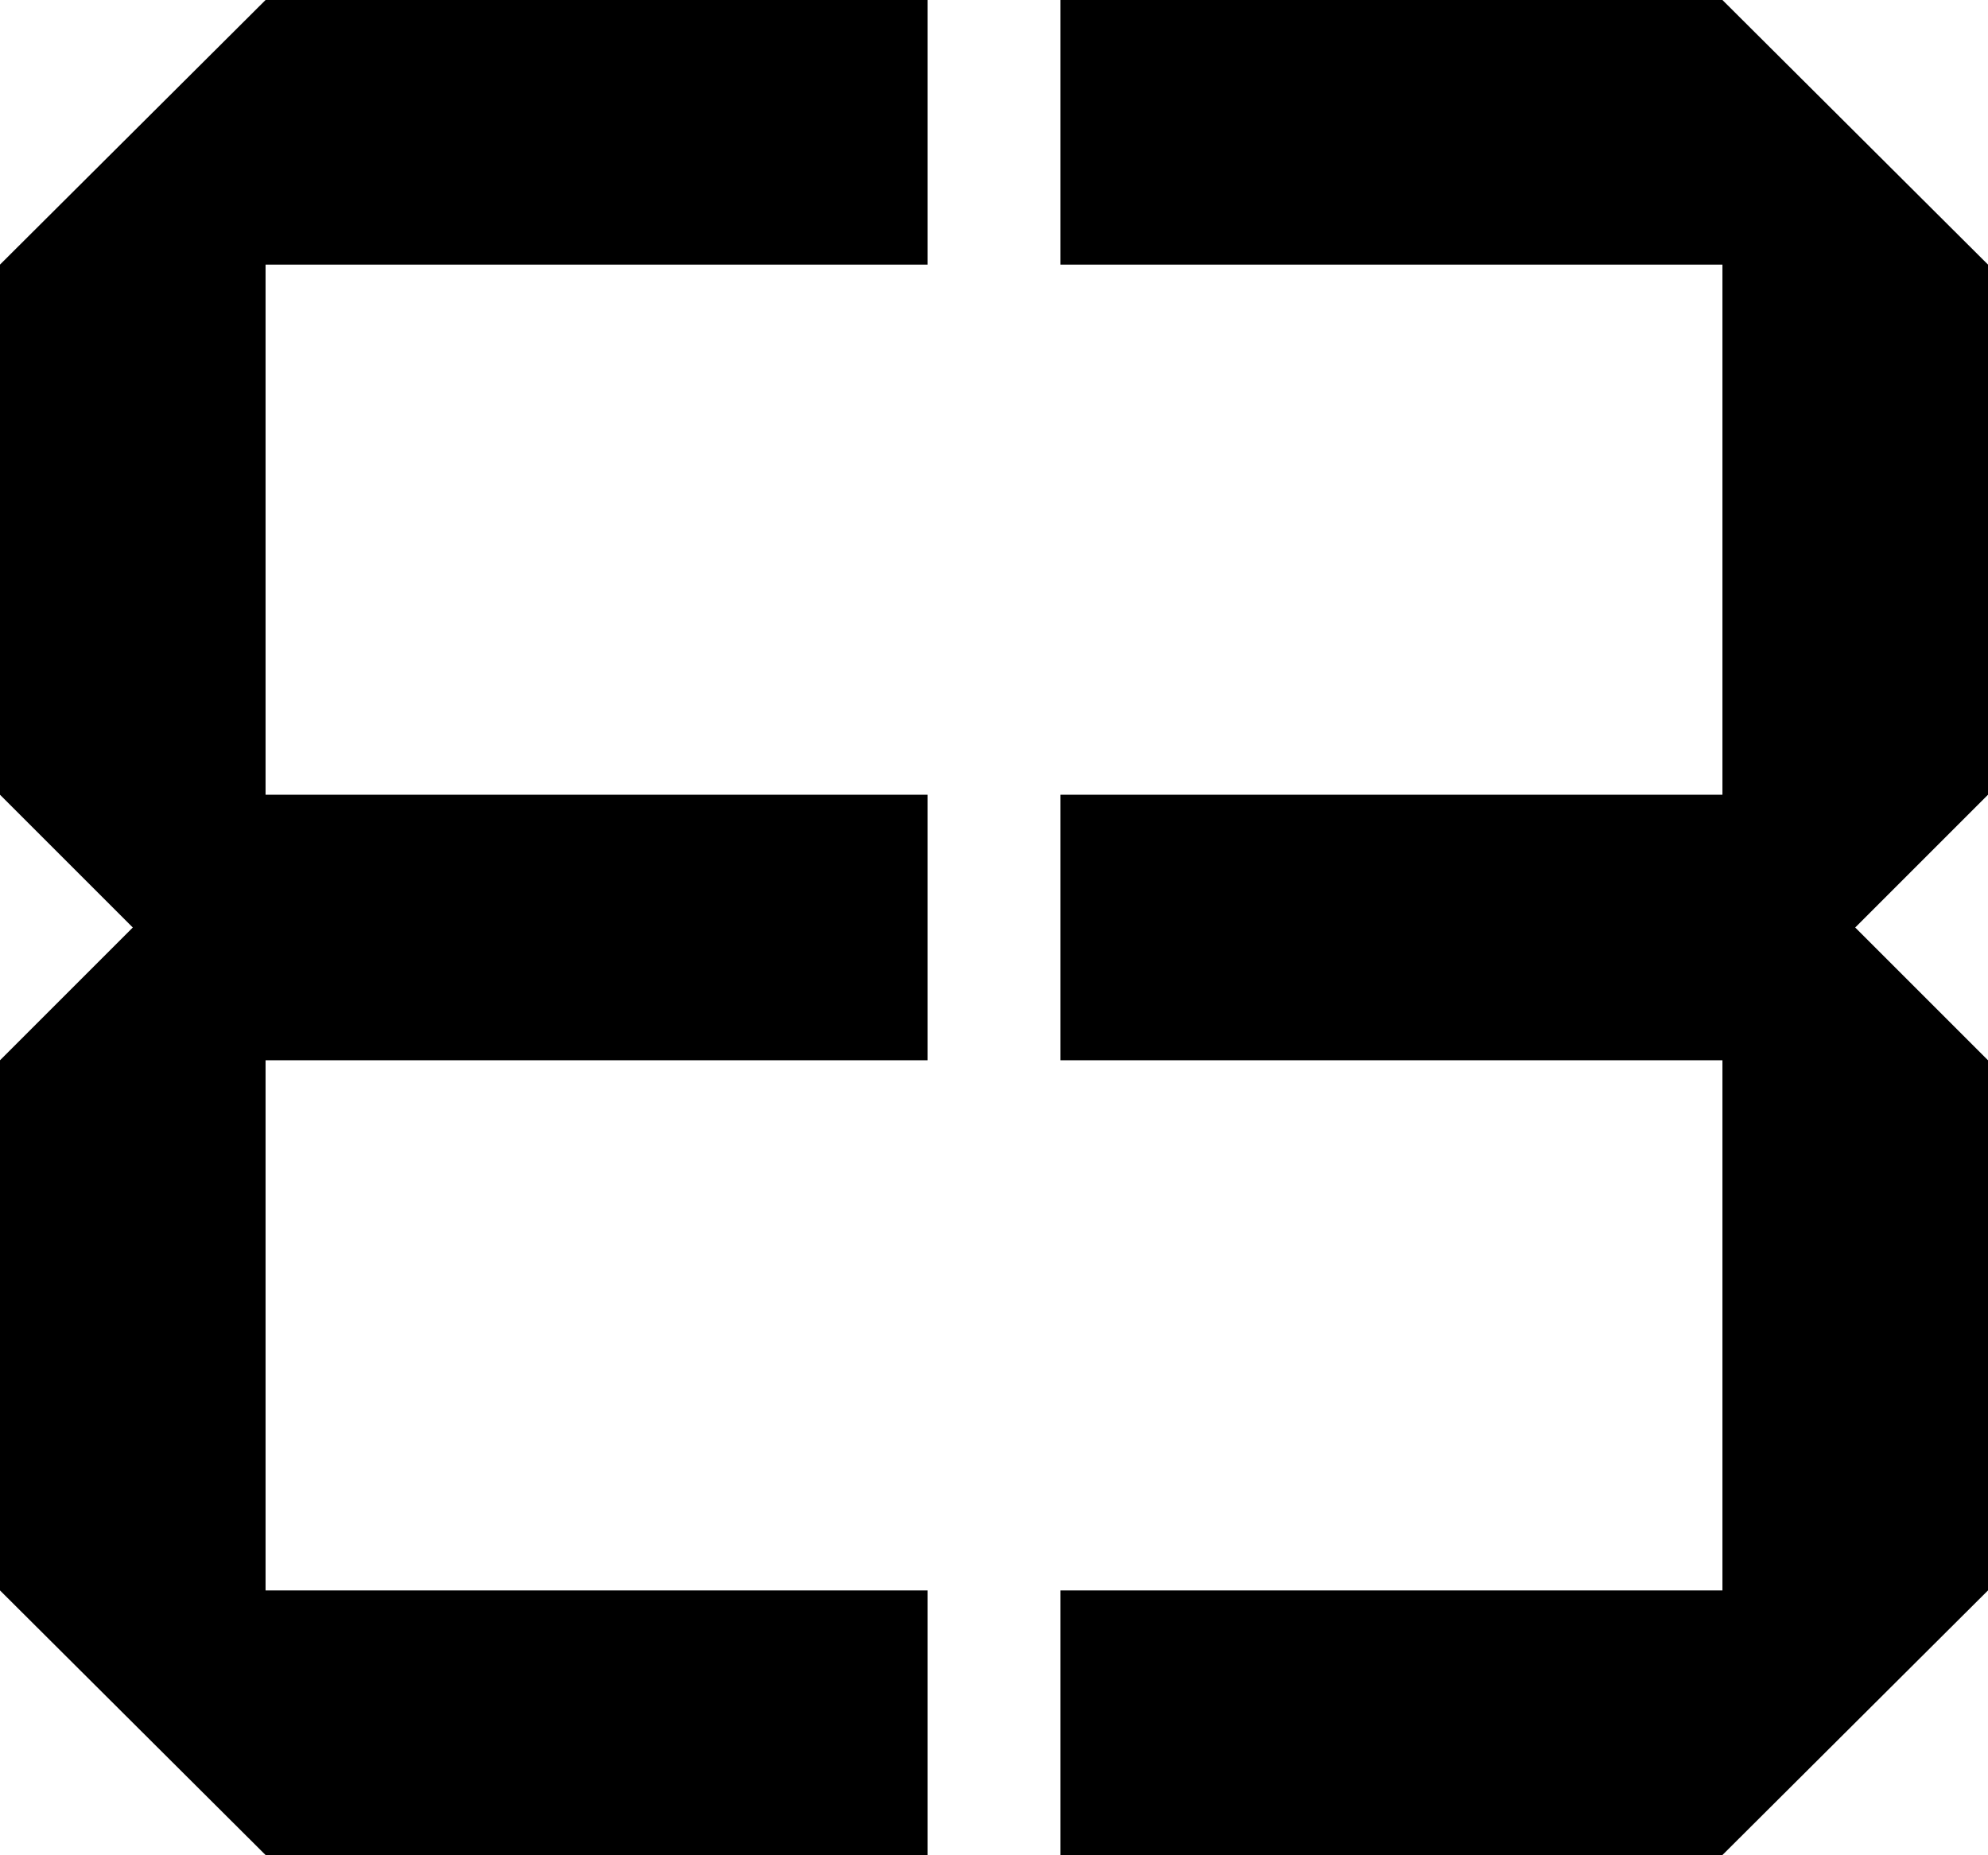 <?xml version="1.0" encoding="utf-8"?>
<!-- Generator: Adobe Illustrator 23.0.5, SVG Export Plug-In . SVG Version: 6.00 Build 0)  -->
<svg version="1.1" id="Layer_1" xmlns="http://www.w3.org/2000/svg" xmlns:xlink="http://www.w3.org/1999/xlink" x="0px" y="0px"
	 viewBox="0 0 212.6 198.4" style="enable-background:new 0 0 212.6 198.4;" xml:space="preserve">
<title>EB_Logo_Master_Icon</title>
<polygon points="0,28.3 0,85 14.2,99.2 0,113.4 0,170.1 28.4,198.4 99.2,198.4 99.2,170.1 28.4,170.1 28.4,113.4 99.2,113.4 
	99.2,85 28.4,85 28.4,28.3 99.2,28.3 99.2,0 28.4,0 "/>
<polygon points="212.6,28.3 184.2,0 113.4,0 113.4,28.3 184.2,28.3 184.2,85 113.4,85 113.4,113.4 184.2,113.4 184.2,170.1 
	113.4,170.1 113.4,198.4 184.2,198.4 212.6,170.1 212.6,113.4 198.4,99.2 212.6,85 "/>
</svg>
